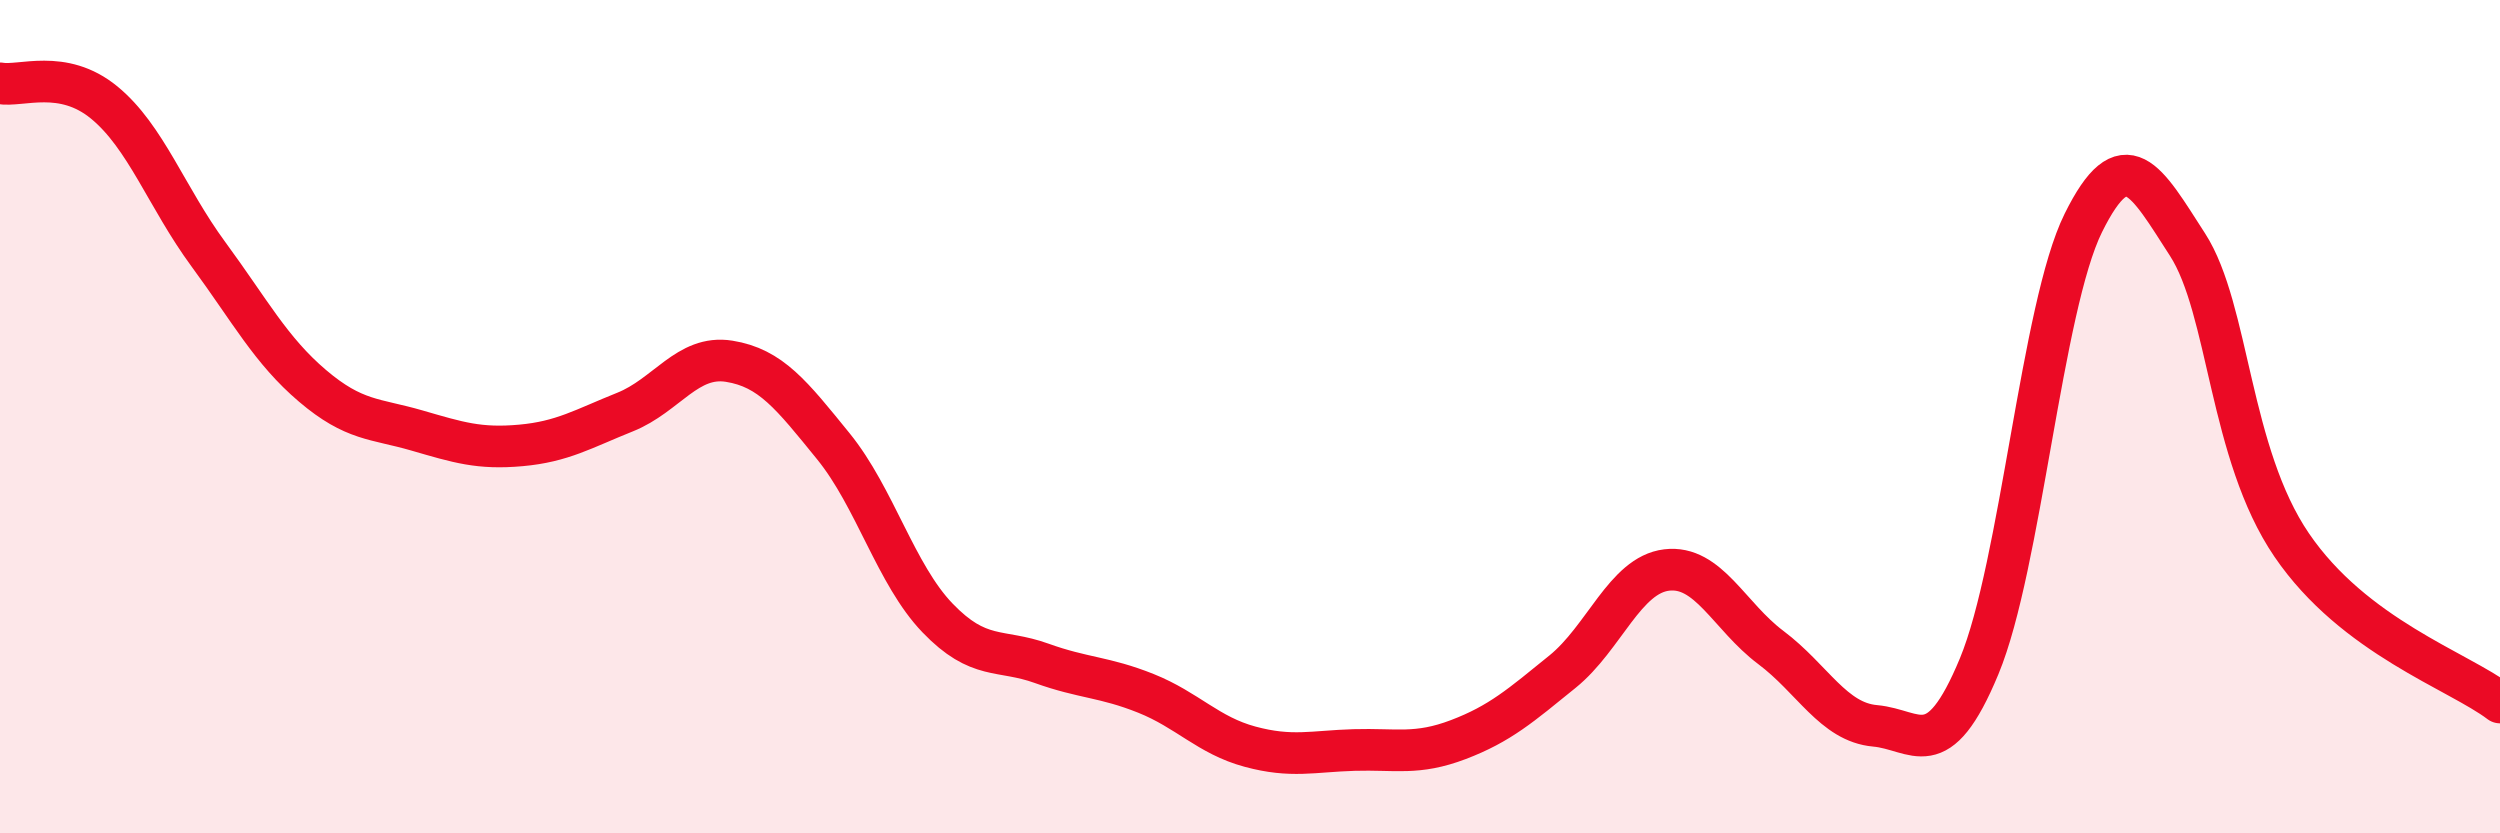 
    <svg width="60" height="20" viewBox="0 0 60 20" xmlns="http://www.w3.org/2000/svg">
      <path
        d="M 0,2 C 0.5,2.09 1.5,1.64 2.5,2.46 C 3.5,3.28 4,4.74 5,6.1 C 6,7.46 6.5,8.41 7.5,9.26 C 8.5,10.11 9,10.04 10,10.33 C 11,10.62 11.5,10.78 12.5,10.69 C 13.5,10.6 14,10.29 15,9.89 C 16,9.49 16.5,8.51 17.5,8.67 C 18.5,8.83 19,9.48 20,10.71 C 21,11.94 21.5,13.79 22.5,14.83 C 23.5,15.87 24,15.56 25,15.92 C 26,16.28 26.5,16.24 27.5,16.64 C 28.5,17.04 29,17.65 30,17.92 C 31,18.19 31.5,18.03 32.5,18 C 33.5,17.97 34,18.13 35,17.75 C 36,17.37 36.5,16.93 37.5,16.12 C 38.5,15.31 39,13.8 40,13.68 C 41,13.56 41.5,14.79 42.5,15.54 C 43.5,16.29 44,17.33 45,17.42 C 46,17.51 46.5,18.4 47.5,15.99 C 48.5,13.58 49,7.37 50,5.35 C 51,3.33 51.5,4.32 52.5,5.87 C 53.5,7.42 53.5,10.88 55,13.08 C 56.5,15.28 59,16.1 60,16.86L60 20L0 20Z"
        fill="#EB0A25"
        opacity="0.1"
        stroke-linecap="round"
        stroke-linejoin="round"
      />
      <path
        d="M 0,2 C 0.5,2.09 1.5,1.64 2.5,2.46 C 3.5,3.28 4,4.74 5,6.1 C 6,7.46 6.5,8.41 7.5,9.26 C 8.5,10.11 9,10.04 10,10.33 C 11,10.62 11.5,10.78 12.5,10.69 C 13.5,10.6 14,10.29 15,9.89 C 16,9.49 16.5,8.51 17.5,8.67 C 18.5,8.83 19,9.48 20,10.71 C 21,11.94 21.5,13.79 22.5,14.83 C 23.5,15.87 24,15.56 25,15.92 C 26,16.28 26.5,16.24 27.5,16.64 C 28.5,17.04 29,17.65 30,17.92 C 31,18.19 31.5,18.03 32.5,18 C 33.5,17.97 34,18.13 35,17.75 C 36,17.37 36.5,16.93 37.5,16.12 C 38.5,15.31 39,13.8 40,13.68 C 41,13.56 41.5,14.79 42.5,15.54 C 43.5,16.29 44,17.33 45,17.42 C 46,17.51 46.5,18.4 47.5,15.99 C 48.5,13.58 49,7.37 50,5.35 C 51,3.33 51.5,4.32 52.5,5.87 C 53.5,7.42 53.5,10.88 55,13.08 C 56.5,15.28 59,16.1 60,16.86"
        stroke="#EB0A25"
        stroke-width="1"
        fill="none"
        stroke-linecap="round"
        stroke-linejoin="round"
      />
    </svg>
  
